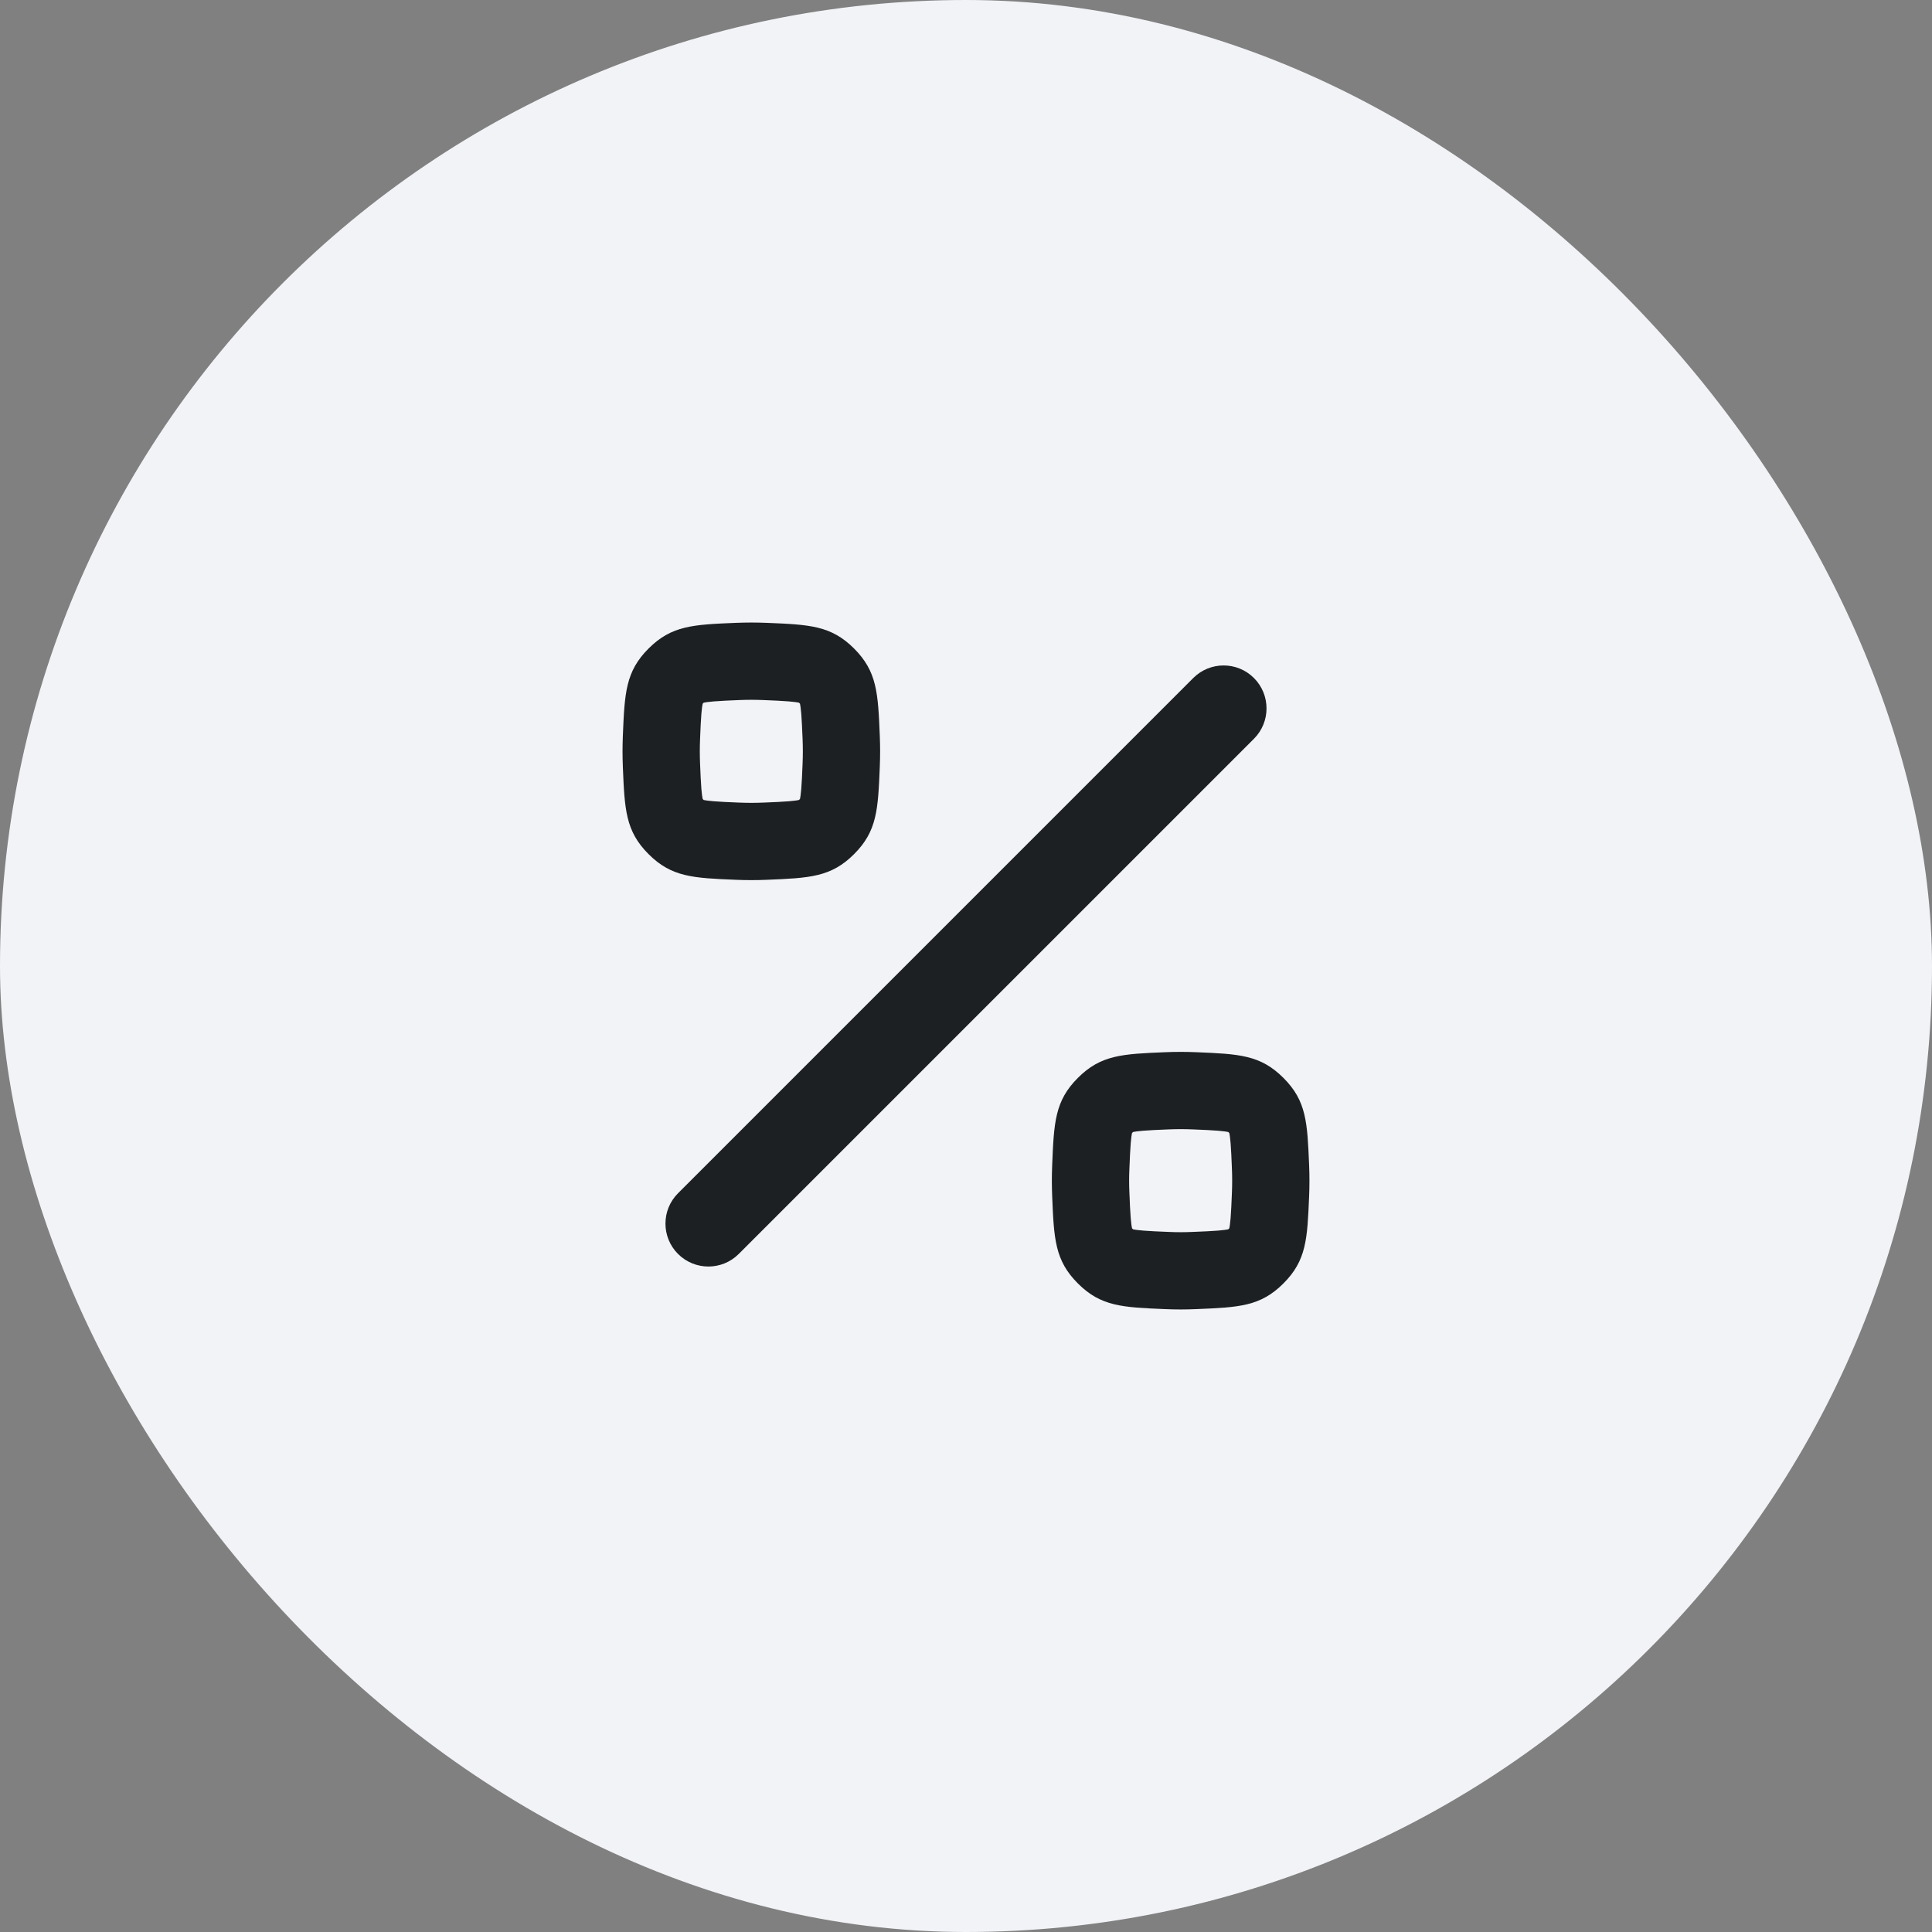<svg width="60" height="60" viewBox="0 0 60 60" fill="none" xmlns="http://www.w3.org/2000/svg">
<rect x="0" y="0" width="60" height="60" fill="#808080" stroke="none"/>
<rect width="60" height="60" rx="30" fill="#F2F3F7"/>
<g clip-path="url(#clip0_970_8578)">
<path fill-rule="evenodd" clip-rule="evenodd" d="M19.343 22.854C19.398 21.523 19.426 20.857 20.141 20.141C20.857 19.426 21.523 19.398 22.854 19.343C23.013 19.337 23.173 19.333 23.333 19.333C23.493 19.333 23.653 19.337 23.812 19.343C25.144 19.398 25.809 19.426 26.525 20.141C27.24 20.857 27.268 21.523 27.323 22.854C27.329 23.013 27.333 23.173 27.333 23.333C27.333 23.493 27.329 23.653 27.323 23.812C27.268 25.144 27.24 25.81 26.525 26.525C25.809 27.241 25.144 27.268 23.812 27.323C23.653 27.33 23.493 27.333 23.333 27.333C23.173 27.333 23.013 27.33 22.854 27.323C21.523 27.268 20.857 27.241 20.141 26.525C19.426 25.81 19.398 25.144 19.343 23.812C19.337 23.653 19.333 23.493 19.333 23.333C19.333 23.173 19.337 23.013 19.343 22.854ZM22.953 21.741C23.082 21.736 23.209 21.733 23.333 21.733C23.457 21.733 23.584 21.736 23.713 21.741C24.059 21.756 24.298 21.766 24.5 21.783C24.67 21.797 24.762 21.812 24.811 21.822L24.828 21.838L24.845 21.856C24.855 21.904 24.87 21.996 24.884 22.166C24.9 22.368 24.911 22.607 24.925 22.953C24.93 23.082 24.933 23.209 24.933 23.333C24.933 23.457 24.93 23.584 24.925 23.713C24.911 24.06 24.9 24.298 24.884 24.5C24.87 24.671 24.855 24.763 24.845 24.811L24.828 24.828L24.811 24.845C24.762 24.855 24.67 24.87 24.5 24.884C24.298 24.901 24.059 24.911 23.713 24.925C23.584 24.93 23.457 24.933 23.333 24.933C23.209 24.933 23.082 24.93 22.953 24.925C22.607 24.911 22.368 24.901 22.166 24.884C21.996 24.87 21.904 24.855 21.855 24.845L21.838 24.828L21.822 24.811C21.811 24.763 21.796 24.671 21.782 24.5C21.766 24.298 21.755 24.06 21.741 23.713C21.736 23.584 21.733 23.457 21.733 23.333C21.733 23.209 21.736 23.082 21.741 22.953C21.755 22.607 21.766 22.368 21.782 22.166C21.796 21.996 21.811 21.904 21.822 21.856L21.838 21.838L21.855 21.822C21.904 21.812 21.996 21.797 22.166 21.783C22.368 21.766 22.607 21.756 22.953 21.741Z" fill="#1D2023"/>
<path d="M38.943 21.057C39.463 21.578 39.463 22.422 38.943 22.943L22.942 38.943C22.422 39.463 21.578 39.463 21.057 38.943C20.536 38.422 20.536 37.578 21.057 37.057L37.057 21.057C37.578 20.536 38.422 20.536 38.943 21.057Z" fill="#1D2023"/>
<path fill-rule="evenodd" clip-rule="evenodd" d="M33.474 33.475C32.759 34.19 32.731 34.856 32.676 36.188C32.67 36.346 32.666 36.507 32.666 36.667C32.666 36.827 32.67 36.987 32.676 37.145C32.731 38.477 32.759 39.143 33.474 39.858C34.19 40.574 34.856 40.601 36.187 40.656C36.346 40.663 36.506 40.667 36.666 40.667C36.826 40.667 36.986 40.663 37.145 40.656C38.477 40.601 39.143 40.574 39.858 39.858C40.574 39.143 40.601 38.477 40.656 37.145C40.663 36.987 40.666 36.827 40.666 36.667C40.666 36.507 40.663 36.346 40.656 36.188C40.601 34.856 40.574 34.19 39.858 33.475C39.143 32.759 38.477 32.732 37.145 32.677C36.986 32.67 36.826 32.667 36.666 32.667C36.506 32.667 36.346 32.67 36.187 32.677C34.856 32.732 34.19 32.759 33.474 33.475ZM36.666 35.067C36.542 35.067 36.415 35.069 36.286 35.075C35.94 35.089 35.702 35.099 35.499 35.116C35.329 35.13 35.237 35.145 35.189 35.155L35.172 35.172L35.155 35.189C35.145 35.237 35.13 35.329 35.116 35.5C35.099 35.702 35.089 35.94 35.075 36.287C35.069 36.415 35.066 36.542 35.066 36.667C35.066 36.791 35.069 36.918 35.075 37.047C35.089 37.393 35.099 37.632 35.116 37.834C35.13 38.004 35.145 38.096 35.155 38.144L35.172 38.161L35.189 38.178C35.237 38.188 35.329 38.203 35.499 38.217C35.702 38.234 35.94 38.244 36.286 38.258C36.415 38.264 36.542 38.267 36.666 38.267C36.791 38.267 36.917 38.264 37.046 38.258C37.393 38.244 37.631 38.234 37.833 38.217C38.004 38.203 38.096 38.188 38.144 38.178L38.161 38.161L38.178 38.144C38.188 38.096 38.203 38.004 38.217 37.834C38.234 37.632 38.244 37.393 38.258 37.047C38.264 36.918 38.266 36.791 38.266 36.667C38.266 36.542 38.264 36.415 38.258 36.287C38.244 35.94 38.234 35.702 38.217 35.5C38.203 35.329 38.188 35.237 38.178 35.189L38.161 35.172L38.144 35.155C38.096 35.145 38.004 35.13 37.833 35.116C37.631 35.099 37.393 35.089 37.046 35.075C36.917 35.069 36.791 35.067 36.666 35.067Z" fill="#1D2023"/>
</g>
<defs>
<clipPath id="clip0_970_8578">
<rect width="32" height="32" fill="white" transform="translate(14 14)"/>
</clipPath>
</defs>
</svg>
